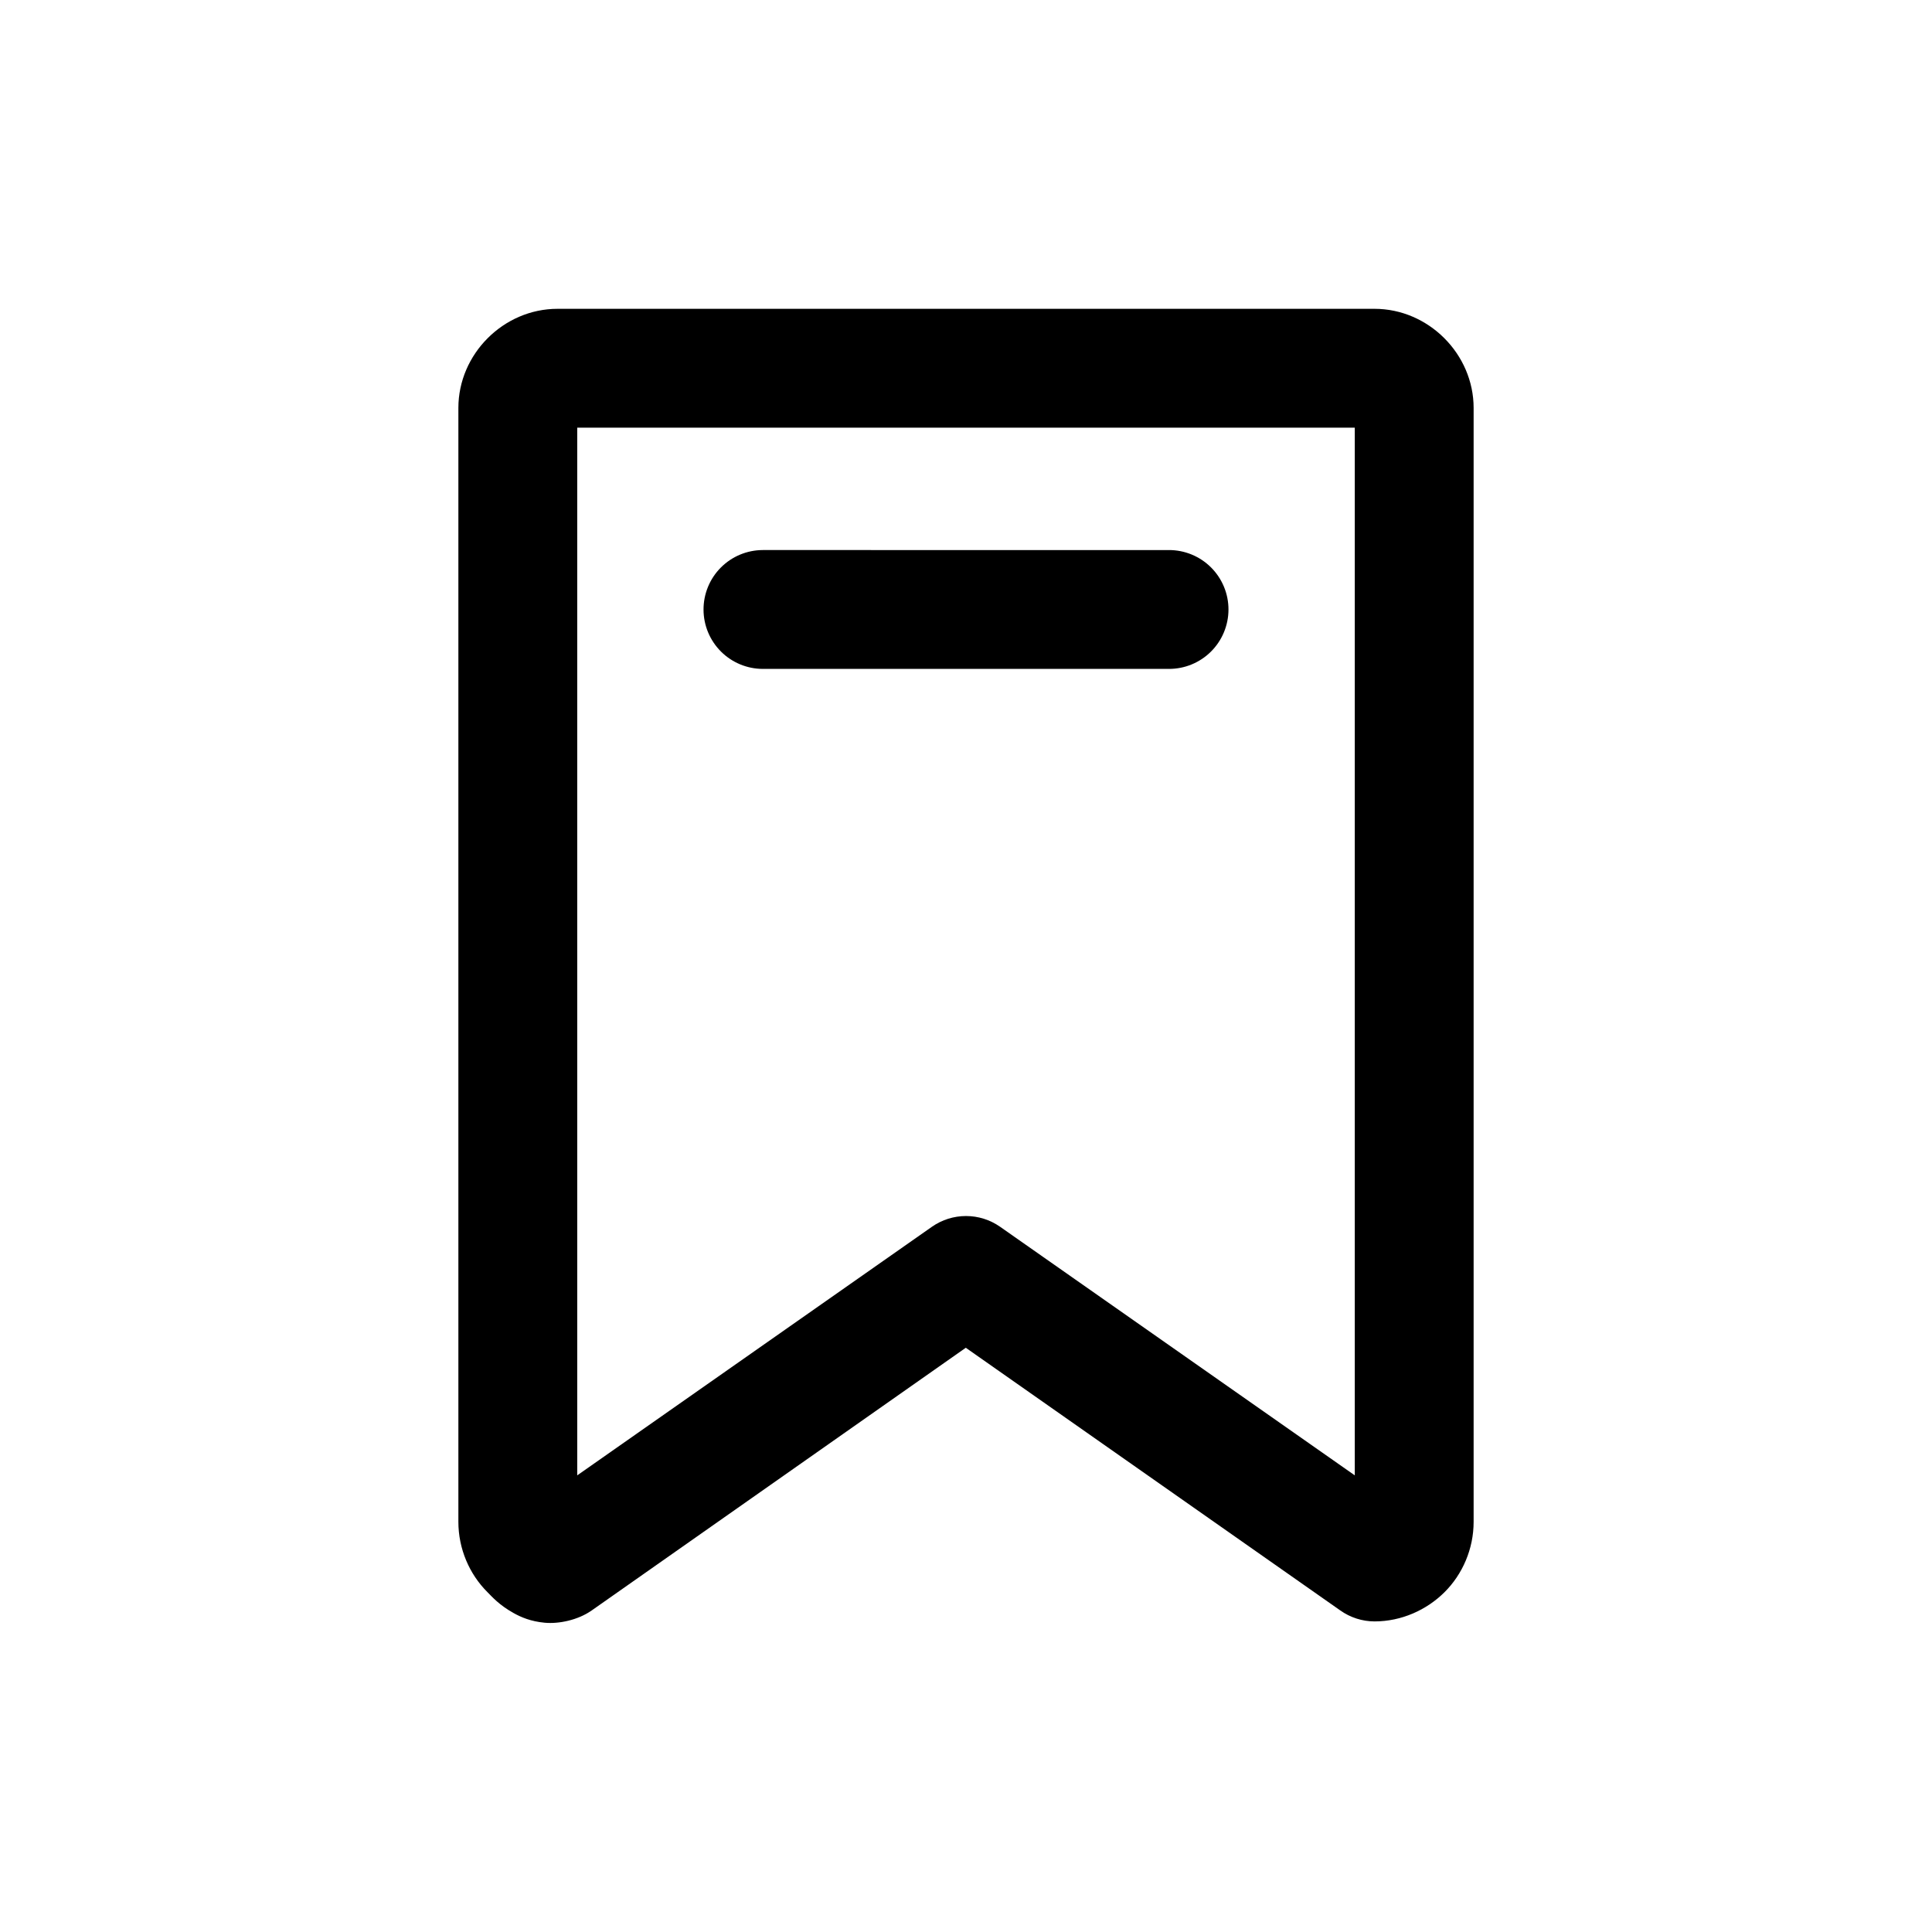 <?xml version="1.0" encoding="UTF-8"?>
<!-- Uploaded to: SVG Repo, www.svgrepo.com, Generator: SVG Repo Mixer Tools -->
<svg fill="#000000" width="800px" height="800px" version="1.1" viewBox="144 144 512 512" xmlns="http://www.w3.org/2000/svg">
 <g>
  <path d="m291.74 225.84c-14.289 0-26.266 11.977-26.266 26.27v295.2c0 7.144 2.922 13.848 7.672 18.594 1.258 1.258 3.109 3.426 6.973 5.578 1.93 1.078 4.523 2.215 8.25 2.559 3.727 0.344 8.785-0.691 12.438-3.254l99.137-69.617 99.25 69.617c2.652 1.879 5.816 2.894 9.066 2.906 7.144 0 13.848-3.039 18.598-7.789 4.746-4.746 7.668-11.449 7.668-18.594v-295.2c0-14.293-11.977-26.27-26.266-26.27zm5.231 31.496h206.06v277.65l-94.023-65.898c-2.641-1.84-5.785-2.828-9.004-2.828-3.223 0-6.367 0.988-9.008 2.828l-94.023 65.898z"/>
  <path d="m346.13 289.77c-4.176 0.016-8.176 1.688-11.117 4.652-2.945 2.965-4.586 6.977-4.57 11.156 0.012 4.156 1.672 8.137 4.609 11.078 2.941 2.938 6.922 4.598 11.078 4.609h107.62c4.176 0.016 8.191-1.625 11.152-4.57 2.965-2.941 4.641-6.941 4.656-11.117 0.016-4.199-1.645-8.227-4.613-11.195s-6.996-4.629-11.195-4.613z"/>
 </g>
</svg>